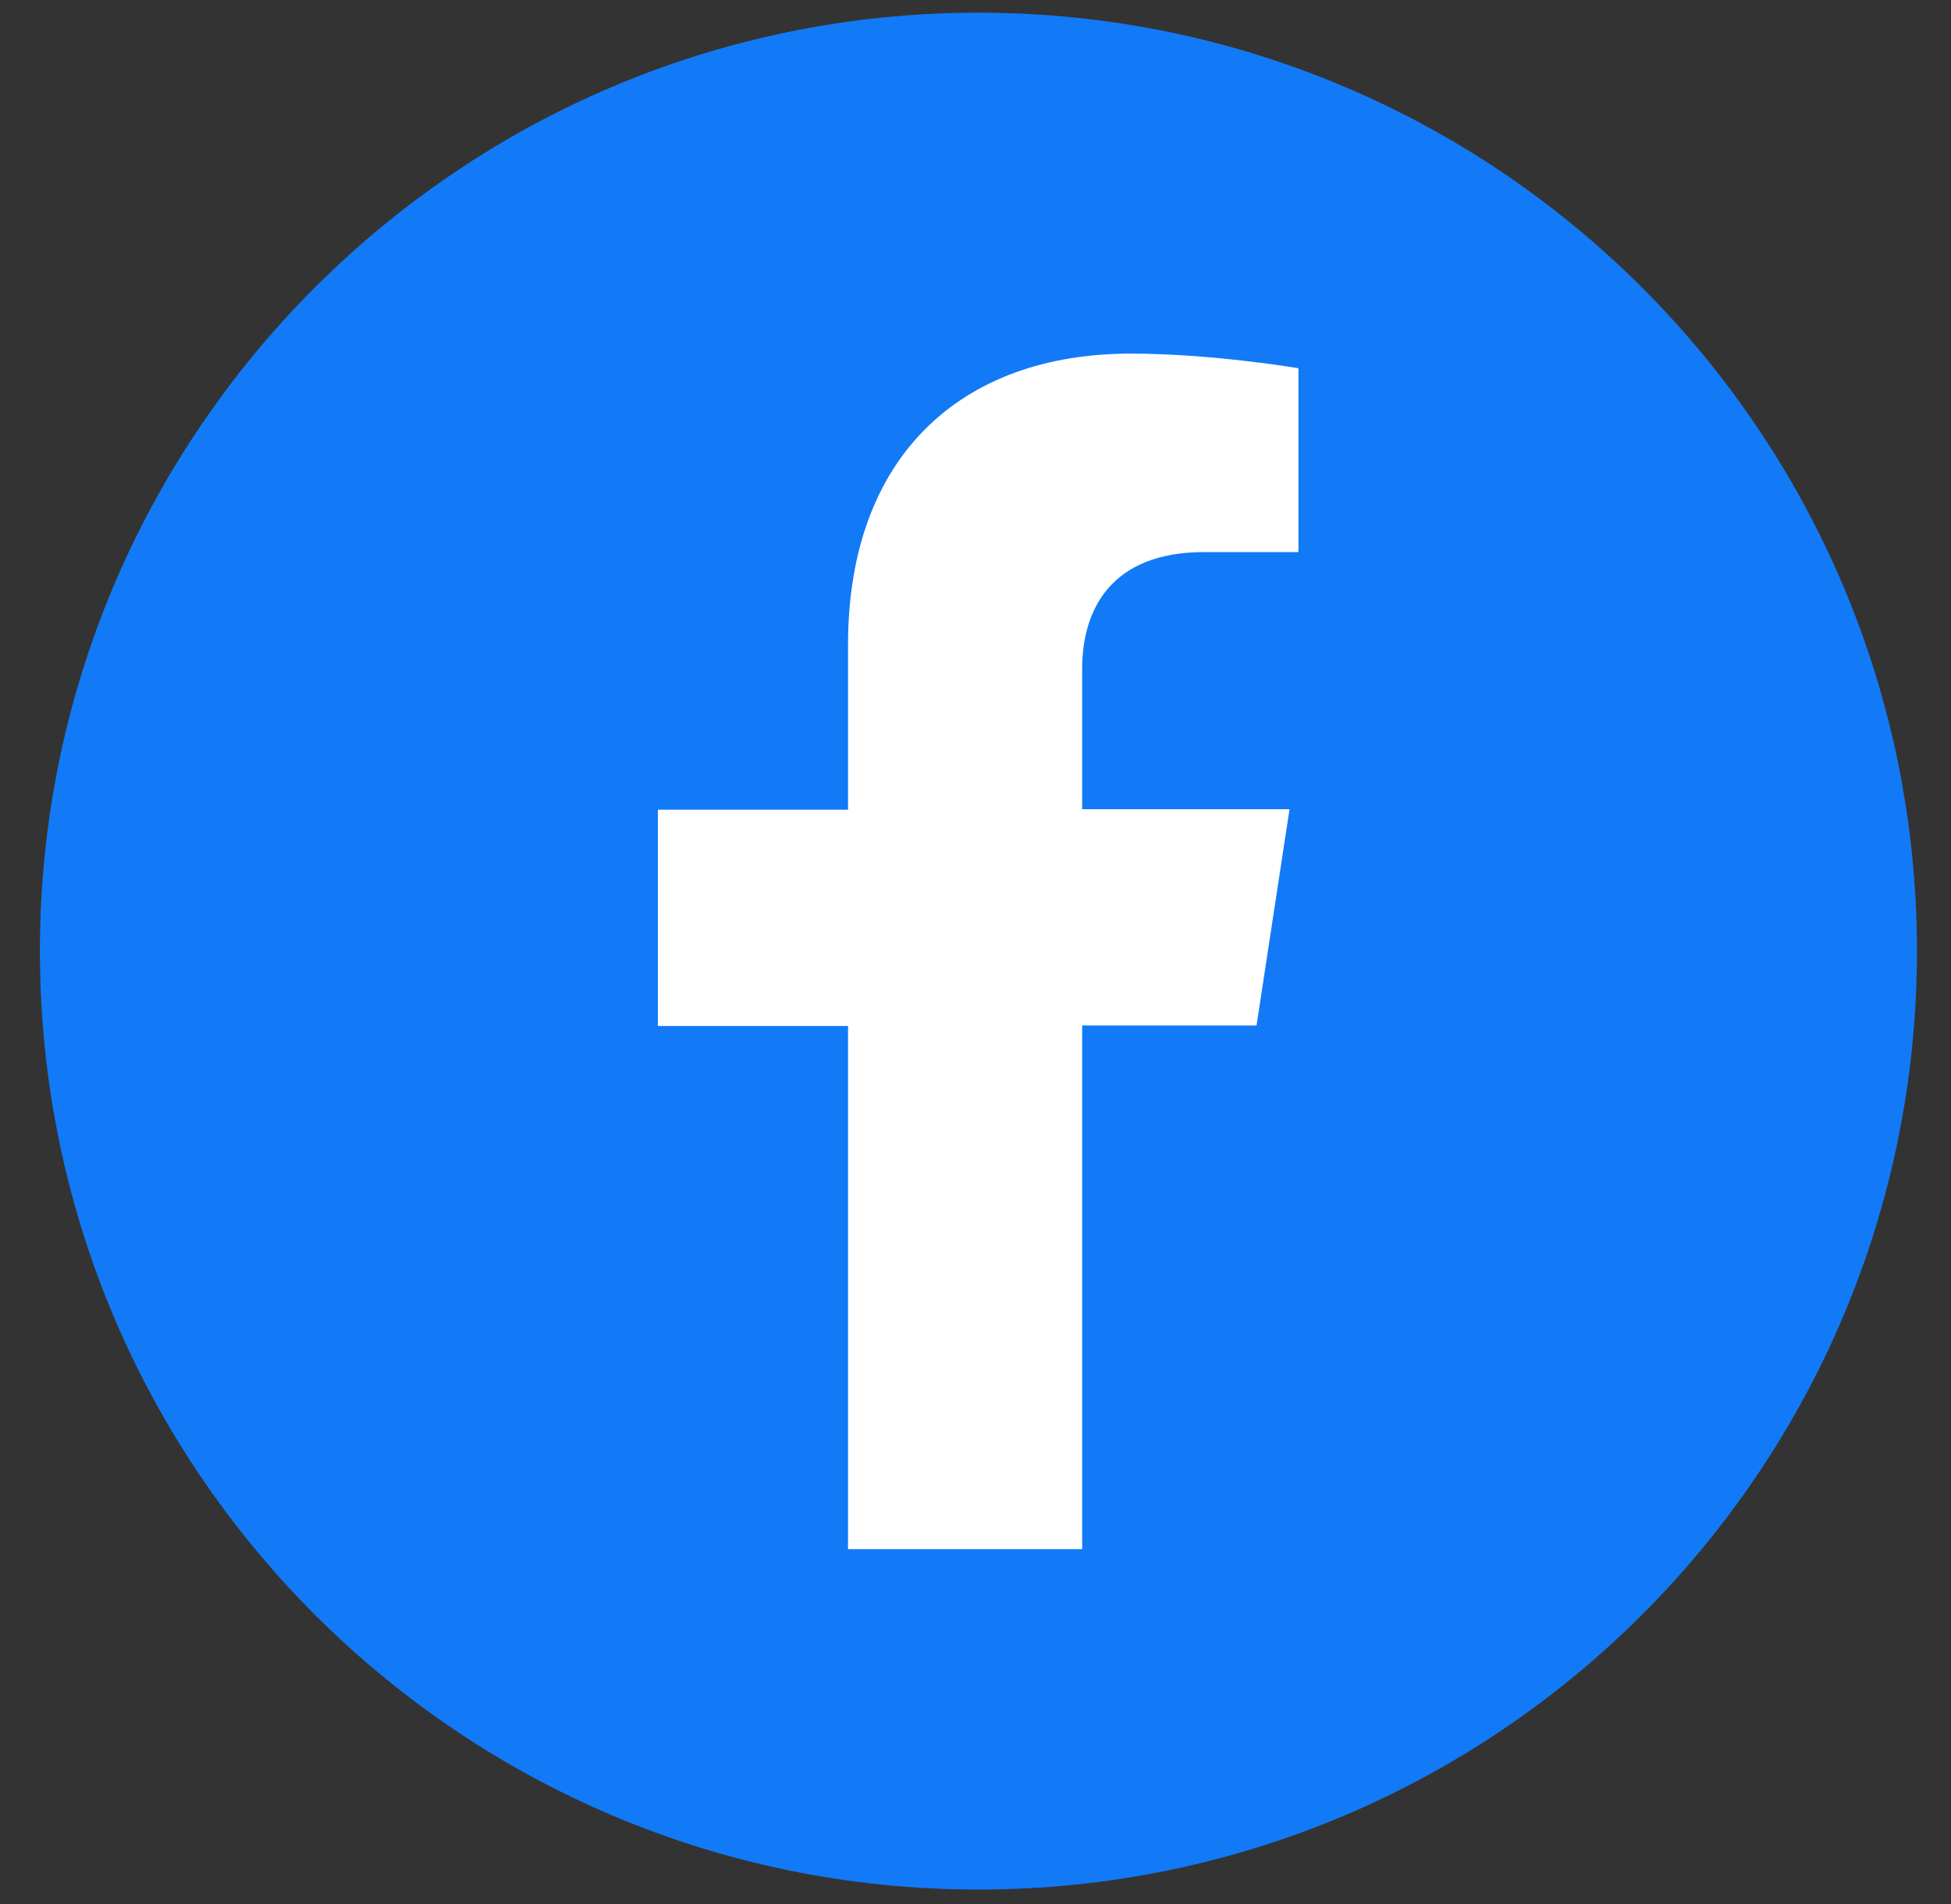 <svg width="42" height="41" viewBox="0 0 42 41" fill="none" xmlns="http://www.w3.org/2000/svg">
<rect x="0" y="0" width="42" height="41" fill="#333333" stroke="none"/>
<g clip-path="url(#clip0_80_221)">
<path d="M21.063 40.681C32.222 40.681 41.267 31.635 41.267 20.477C41.267 9.319 32.222 0.273 21.063 0.273C9.905 0.273 0.859 9.319 0.859 20.477C0.859 31.635 9.905 40.681 21.063 40.681Z" fill="#127AF6"/>
<path d="M23.296 33.341V22.078H27.05L27.76 17.422H23.296V14.4C23.296 13.126 23.916 11.886 25.923 11.886H27.952V7.928C27.952 7.928 26.103 7.613 24.344 7.613C20.669 7.613 18.256 9.845 18.256 13.881V17.433H14.163V22.089H18.256V33.353H23.296V33.341Z" fill="white"/>
</g>
<defs>
<clipPath id="clip0_80_221">
<rect width="40.408" height="40.408" fill="white" transform="translate(0.859 0.273)"/>
</clipPath>
</defs>
</svg>
